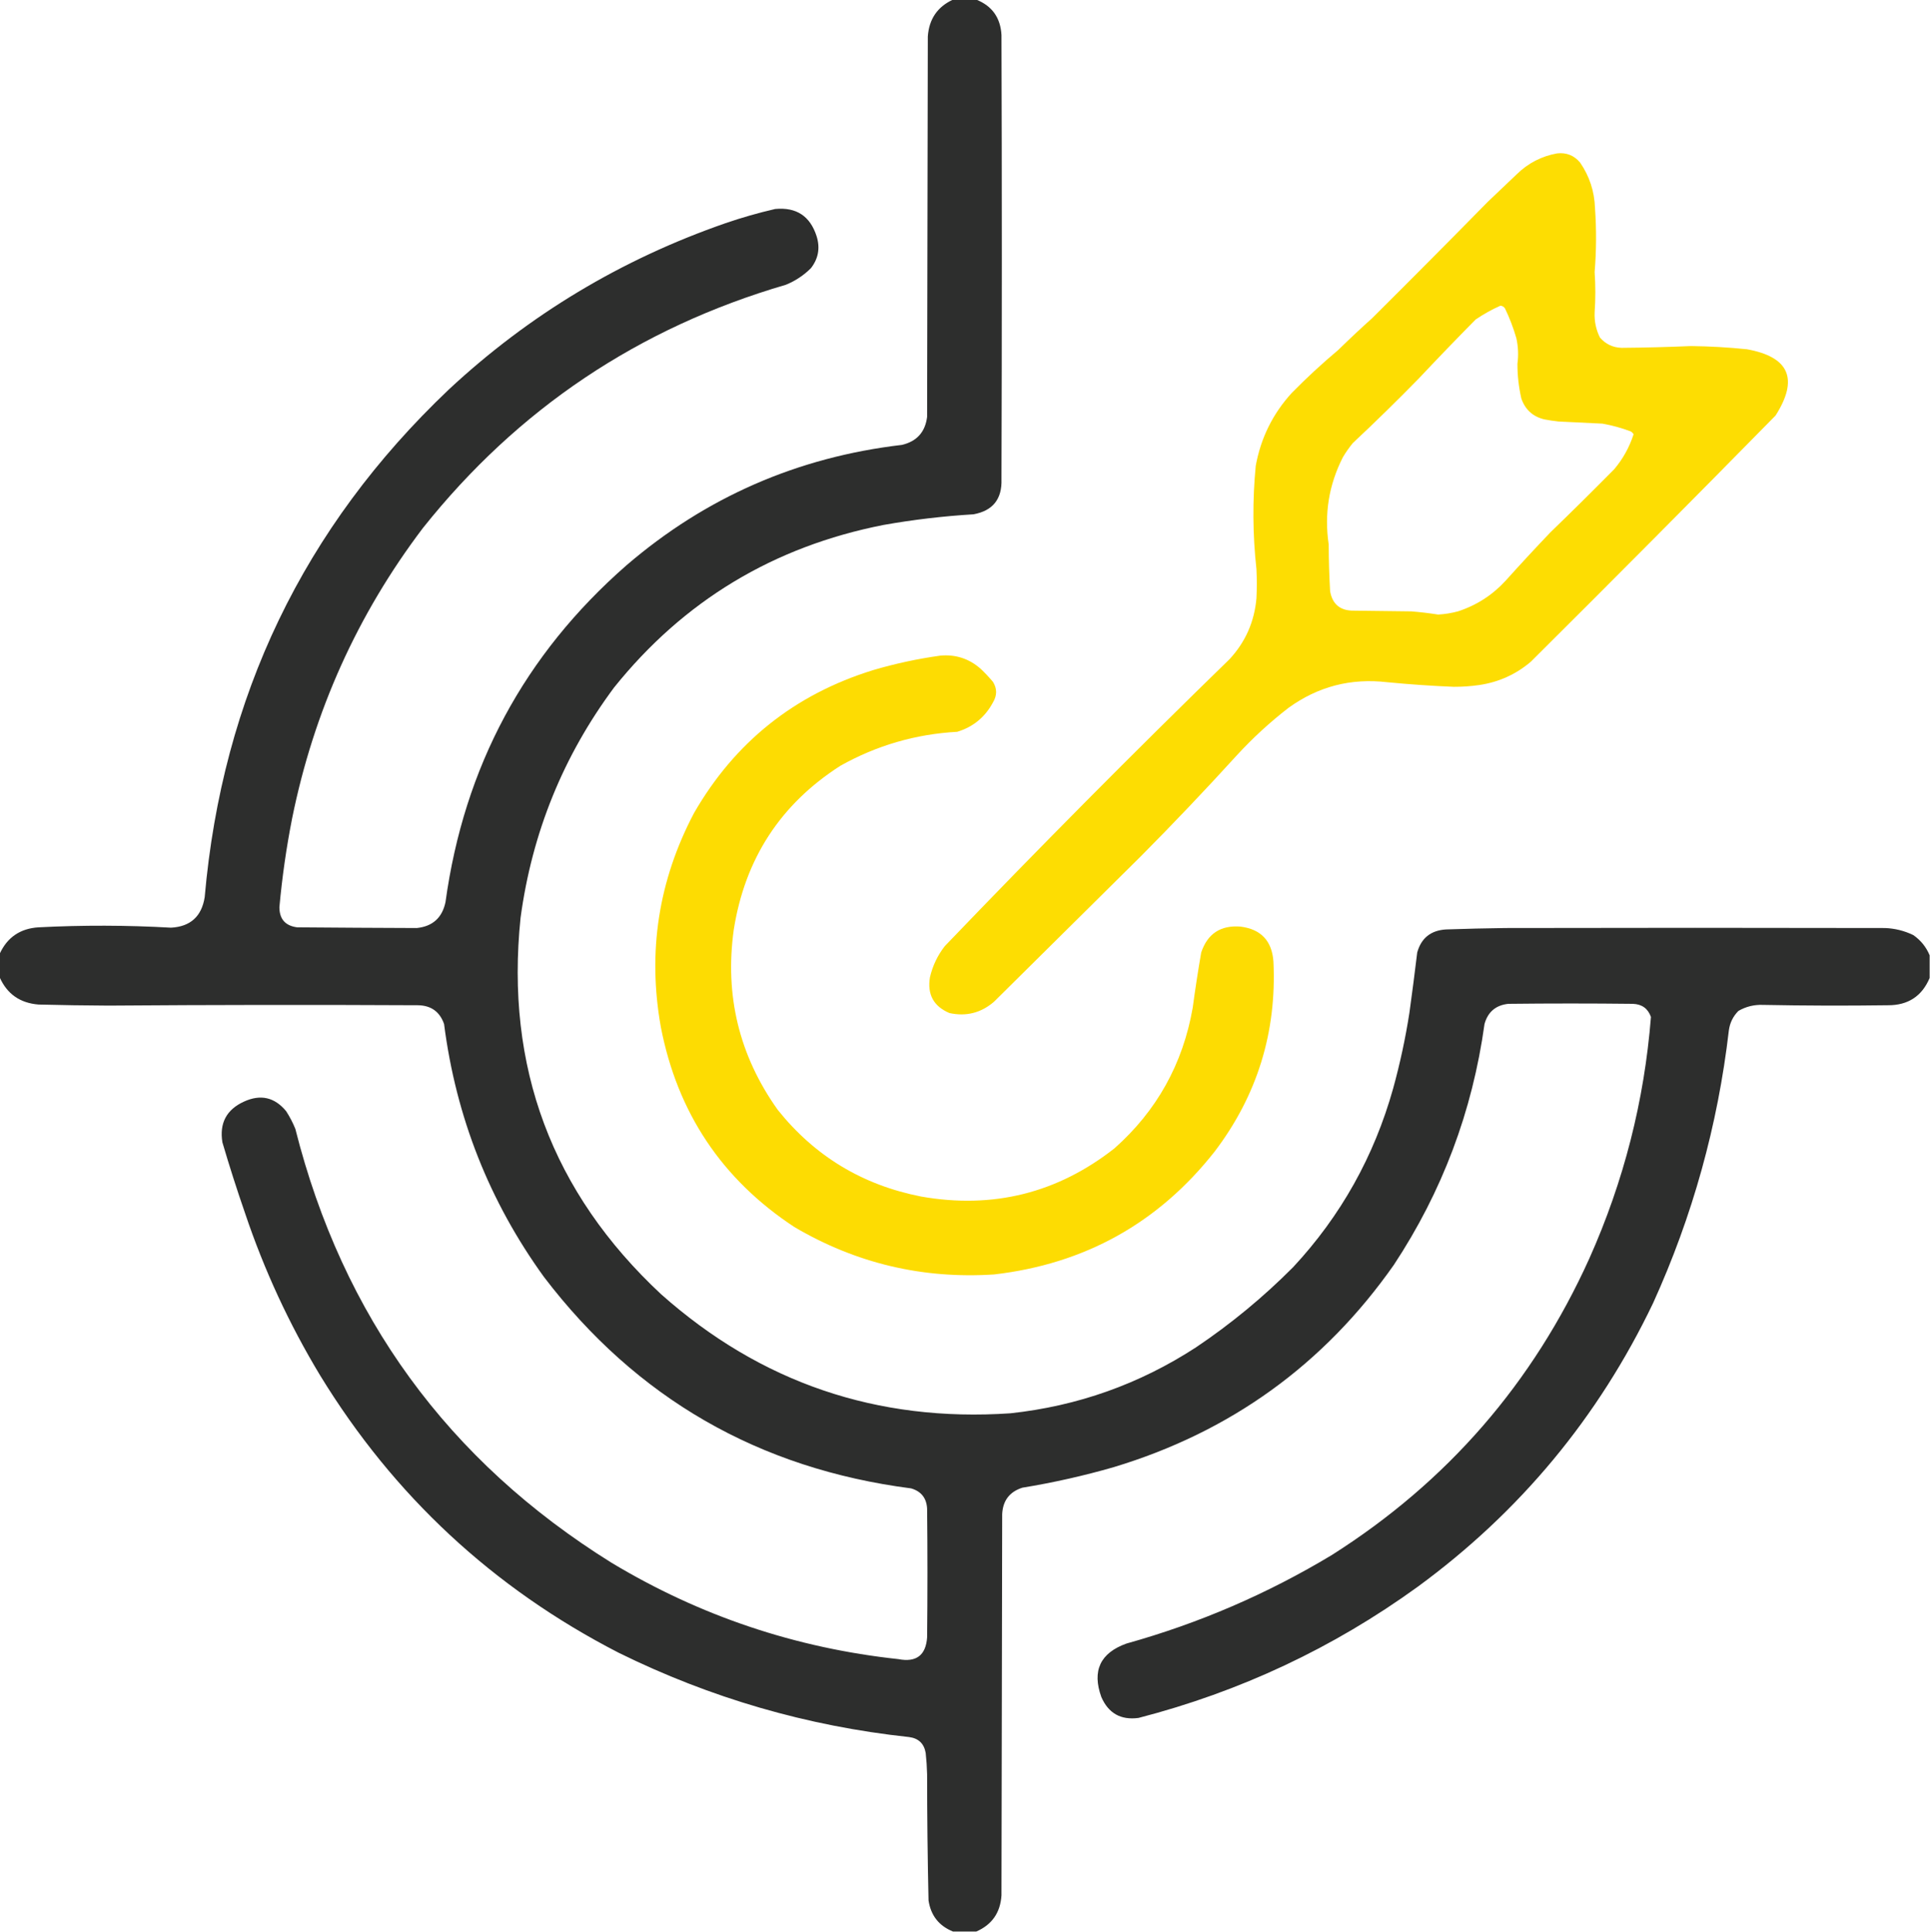 <svg xmlns="http://www.w3.org/2000/svg" xmlns:xlink="http://www.w3.org/1999/xlink" width="2725px" height="2727px" style="shape-rendering:geometricPrecision; text-rendering:geometricPrecision; image-rendering:optimizeQuality; fill-rule:evenodd; clip-rule:evenodd"><g><path style="opacity:0.992" fill="#2c2d2c" d="M 1345.5,-0.5 C 1356.5,-0.5 1367.5,-0.5 1378.5,-0.5C 1400.84,8.457 1412.67,25.124 1414,49.5C 1414.67,258.5 1414.67,467.5 1414,676.5C 1414.95,704.5 1401.78,721 1374.5,726C 1331.89,728.562 1289.55,733.562 1247.5,741C 1092.18,771.523 965.347,848.023 867,970.5C 795.231,1067.11 751.231,1175.44 735,1295.5C 713.193,1506.14 779.36,1683.31 933.5,1827C 1073.84,1951.67 1238.17,2007.67 1426.5,1995C 1521.42,1984.81 1608.76,1953.81 1688.5,1902C 1737.93,1868.82 1783.76,1830.99 1826,1788.5C 1893.13,1716.29 1940.13,1632.29 1967,1536.5C 1976.72,1501.28 1984.39,1465.61 1990,1429.5C 1993.91,1401.19 1997.58,1372.85 2001,1344.5C 2006.66,1324.19 2020.16,1313.36 2041.5,1312C 2069.49,1311.04 2097.49,1310.37 2125.5,1310C 2304.17,1309.61 2482.84,1309.61 2661.5,1310C 2675.55,1310.54 2688.88,1313.88 2701.5,1320C 2711.97,1327.3 2719.64,1336.8 2724.5,1348.5C 2724.5,1359.17 2724.5,1369.83 2724.5,1380.5C 2713.57,1406.32 2693.9,1419.15 2665.5,1419C 2606.66,1419.81 2547.83,1419.64 2489,1418.5C 2476.62,1418.04 2465.12,1420.87 2454.5,1427C 2446.95,1434.6 2442.45,1443.77 2441,1454.5C 2425.41,1588.53 2389.74,1716.87 2334,1839.5C 2256.78,2000.74 2145.95,2134.24 2001.5,2240C 1882.22,2326.3 1750.88,2387.96 1607.5,2425C 1582.53,2428.34 1565.03,2418.51 1555,2395.5C 1541.62,2358.43 1553.45,2333.27 1590.5,2320C 1692.99,2291.41 1789.66,2249.74 1880.5,2195C 2043.35,2091.81 2164.52,1952.31 2244,1776.5C 2292.61,1667.73 2321.61,1554.06 2331,1435.5C 2326.75,1423.61 2318.25,1417.45 2305.5,1417C 2246.83,1416.33 2188.17,1416.33 2129.5,1417C 2111.88,1418.96 2100.71,1428.46 2096,1445.5C 2078.91,1568.81 2036.24,1682.14 1968,1785.5C 1869.38,1926.04 1737.54,2021.21 1572.5,2071C 1530.07,2083.22 1487.07,2092.89 1443.5,2100C 1425.37,2105.81 1415.87,2118.31 1415,2137.5C 1414.67,2316.83 1414.33,2496.17 1414,2675.5C 1412.42,2699.87 1400.59,2716.87 1378.5,2726.5C 1367.5,2726.5 1356.5,2726.5 1345.5,2726.5C 1325.68,2718.49 1314.18,2703.83 1311,2682.5C 1309.7,2623.19 1309.04,2563.86 1309,2504.5C 1308.76,2494.47 1308.09,2484.47 1307,2474.5C 1304.72,2461.22 1296.89,2453.72 1283.5,2452C 1139.68,2436.55 1003.02,2396.88 873.5,2333C 696.458,2241.96 555.958,2111.46 452,1941.5C 408.334,1869.16 373.001,1792.83 346,1712.5C 334.526,1679.41 323.86,1646.08 314,1612.5C 309.612,1585.44 319.778,1566.27 344.5,1555C 367.878,1544.3 387.712,1548.8 404,1568.5C 409.114,1576.39 413.447,1584.73 417,1593.5C 483.863,1858.23 632.696,2062.4 863.5,2206C 988.282,2281.04 1123.28,2326.37 1268.5,2342C 1293.62,2346.85 1307.12,2336.68 1309,2311.5C 1309.67,2250.83 1309.67,2190.17 1309,2129.5C 1308.17,2114.68 1300.67,2105.18 1286.5,2101C 1071.34,2073.22 898.503,1973.72 768,1802.5C 690.866,1695.83 643.866,1576.83 627,1445.5C 620.987,1428.24 608.821,1419.41 590.5,1419C 444.665,1418.25 298.832,1418.42 153,1419.5C 120.162,1419.34 87.328,1418.84 54.5,1418C 28.307,1415.94 9.973,1403.11 -0.5,1379.5C -0.5,1368.5 -0.5,1357.5 -0.5,1346.5C 10.208,1323.12 28.542,1310.62 54.5,1309C 116.842,1305.79 179.175,1305.96 241.5,1309.5C 268.835,1308 284.669,1293.67 289,1266.5C 313.827,983.374 428.661,744.541 633.5,550C 746.799,444.467 877.132,366.134 1024.5,315C 1047.49,307.113 1070.83,300.446 1094.5,295C 1124.38,292.185 1143.88,305.018 1153,333.5C 1158.17,349.978 1155.5,364.978 1145,378.5C 1134.77,388.72 1122.94,396.553 1109.5,402C 901.904,462.64 731.071,577.14 597,745.5C 504.617,867.481 443.117,1003.98 412.5,1155C 404.307,1196.52 398.307,1238.35 394.5,1280.5C 394.486,1297.32 402.82,1306.82 419.5,1309C 475.838,1309.48 532.172,1309.81 588.5,1310C 610.809,1307.69 624.309,1295.53 629,1273.5C 655.209,1082.54 740.375,924.04 884.5,798C 996.334,701.947 1126,645.281 1273.5,628C 1294.47,623.034 1306.3,609.867 1309,588.5C 1309.33,409.5 1309.67,230.5 1310,51.5C 1311.74,26.951 1323.57,9.617 1345.5,-0.5 Z"></path></g><g><path style="opacity:0.992" fill="#fddc00" d="M 2198.5,216.5 C 2211.7,215.063 2222.53,219.396 2231,229.5C 2244.19,248.723 2251.19,270.057 2252,293.5C 2254.16,323.687 2253.99,353.853 2251.5,384C 2252.82,403.001 2252.82,422.001 2251.5,441C 2250.96,453.512 2253.46,465.345 2259,476.5C 2267.02,485.758 2277.18,490.592 2289.5,491C 2322.17,490.738 2354.84,489.905 2387.5,488.5C 2413.91,488.804 2440.24,490.304 2466.5,493C 2526.29,503.773 2539.79,534.94 2507,586.5C 2392.61,702.891 2277.44,818.724 2161.5,934C 2140.43,951.926 2116.09,962.926 2088.5,967C 2076.56,968.717 2064.56,969.55 2052.5,969.5C 2021.11,968.207 1989.78,966.04 1958.5,963C 1907.35,957.037 1861.01,969.037 1819.5,999C 1793.2,1019.29 1768.7,1041.79 1746,1066.5C 1702.1,1114.74 1657.1,1162.07 1611,1208.5C 1541.83,1277 1472.67,1345.5 1403.5,1414C 1385.17,1429.83 1364.17,1435.17 1340.5,1430C 1318.18,1420.54 1309.01,1403.71 1313,1379.5C 1316.8,1363.24 1323.8,1348.57 1334,1335.5C 1465.58,1198.25 1599.58,1063.25 1736,930.5C 1758.43,906.302 1771.09,877.635 1774,844.5C 1774.67,830.833 1774.67,817.167 1774,803.5C 1768.62,754.847 1768.29,706.181 1773,657.5C 1780.18,618.139 1797.18,583.806 1824,554.5C 1844.93,533.23 1866.77,513.063 1889.5,494C 1905.2,478.634 1921.2,463.634 1937.5,449C 1992.19,394.639 2046.53,339.973 2100.5,285C 2114.17,272 2127.83,259 2141.5,246C 2157.51,230.327 2176.51,220.493 2198.5,216.5 Z M 2118.5,431.5 C 2121.26,431.744 2123.43,433.077 2125,435.5C 2131.52,449.054 2136.85,463.054 2141,477.5C 2143.63,489.398 2144.13,501.398 2142.5,513.5C 2142.49,530.045 2144.32,546.378 2148,562.5C 2153.43,578.267 2164.27,588.1 2180.5,592C 2187.12,593.28 2193.79,594.28 2200.5,595C 2221.18,595.9 2241.85,596.9 2262.5,598C 2276.18,600.419 2289.51,604.086 2302.5,609C 2304.17,610 2305.5,611.333 2306.5,613C 2300.56,631.377 2291.4,647.877 2279,662.5C 2249.31,692.528 2219.31,722.195 2189,751.5C 2167.63,773.866 2146.63,796.533 2126,819.5C 2107.33,839.92 2084.83,854.42 2058.5,863C 2049.32,865.469 2039.99,866.969 2030.5,867.5C 2017.9,865.508 2005.23,864.008 1992.5,863C 1965.5,862.667 1938.5,862.333 1911.5,862C 1892.37,862.185 1881.21,853.018 1878,834.5C 1876.76,812.529 1876.09,790.529 1876,768.5C 1869.59,725.322 1876.25,684.322 1896,645.5C 1900.17,638.484 1904.84,631.817 1910,625.5C 1941.61,595.892 1972.61,565.558 2003,534.5C 2029.47,506.363 2056.3,478.53 2083.5,451C 2094.62,443.444 2106.28,436.944 2118.5,431.5 Z"></path></g><g><path style="opacity:0.991" fill="#fddc00" d="M 1327.5,925.5 C 1349.24,923.513 1368.24,929.68 1384.5,944C 1390.7,949.864 1396.53,956.031 1402,962.5C 1407.89,972.073 1407.89,981.74 1402,991.5C 1390.85,1012.32 1374.02,1026.16 1351.5,1033C 1292.71,1036.27 1237.71,1052.27 1186.5,1081C 1101.91,1135.23 1051.75,1212.4 1036,1312.5C 1023.11,1405.61 1043.78,1490.28 1098,1566.5C 1150.2,1631.91 1217.7,1672.75 1300.5,1689C 1401.95,1706.89 1492.95,1684.22 1573.5,1621C 1633.28,1567.96 1670.12,1501.79 1684,1422.5C 1687.51,1396.41 1691.51,1370.41 1696,1344.5C 1704.93,1317.94 1723.43,1305.78 1751.5,1308C 1780.45,1311.64 1795.95,1328.14 1798,1357.5C 1802.69,1457.09 1775.02,1546.42 1715,1625.5C 1635.59,1726.31 1531.76,1784.14 1403.5,1799C 1302.47,1805.57 1208.47,1783.24 1121.5,1732C 1019.2,1664.67 956.365,1570.5 933,1449.5C 914.11,1343.39 929.777,1242.72 980,1147.5C 1037.68,1047.52 1121.85,980.351 1232.5,946C 1263.79,936.778 1295.45,929.945 1327.5,925.5 Z"></path></g></svg>